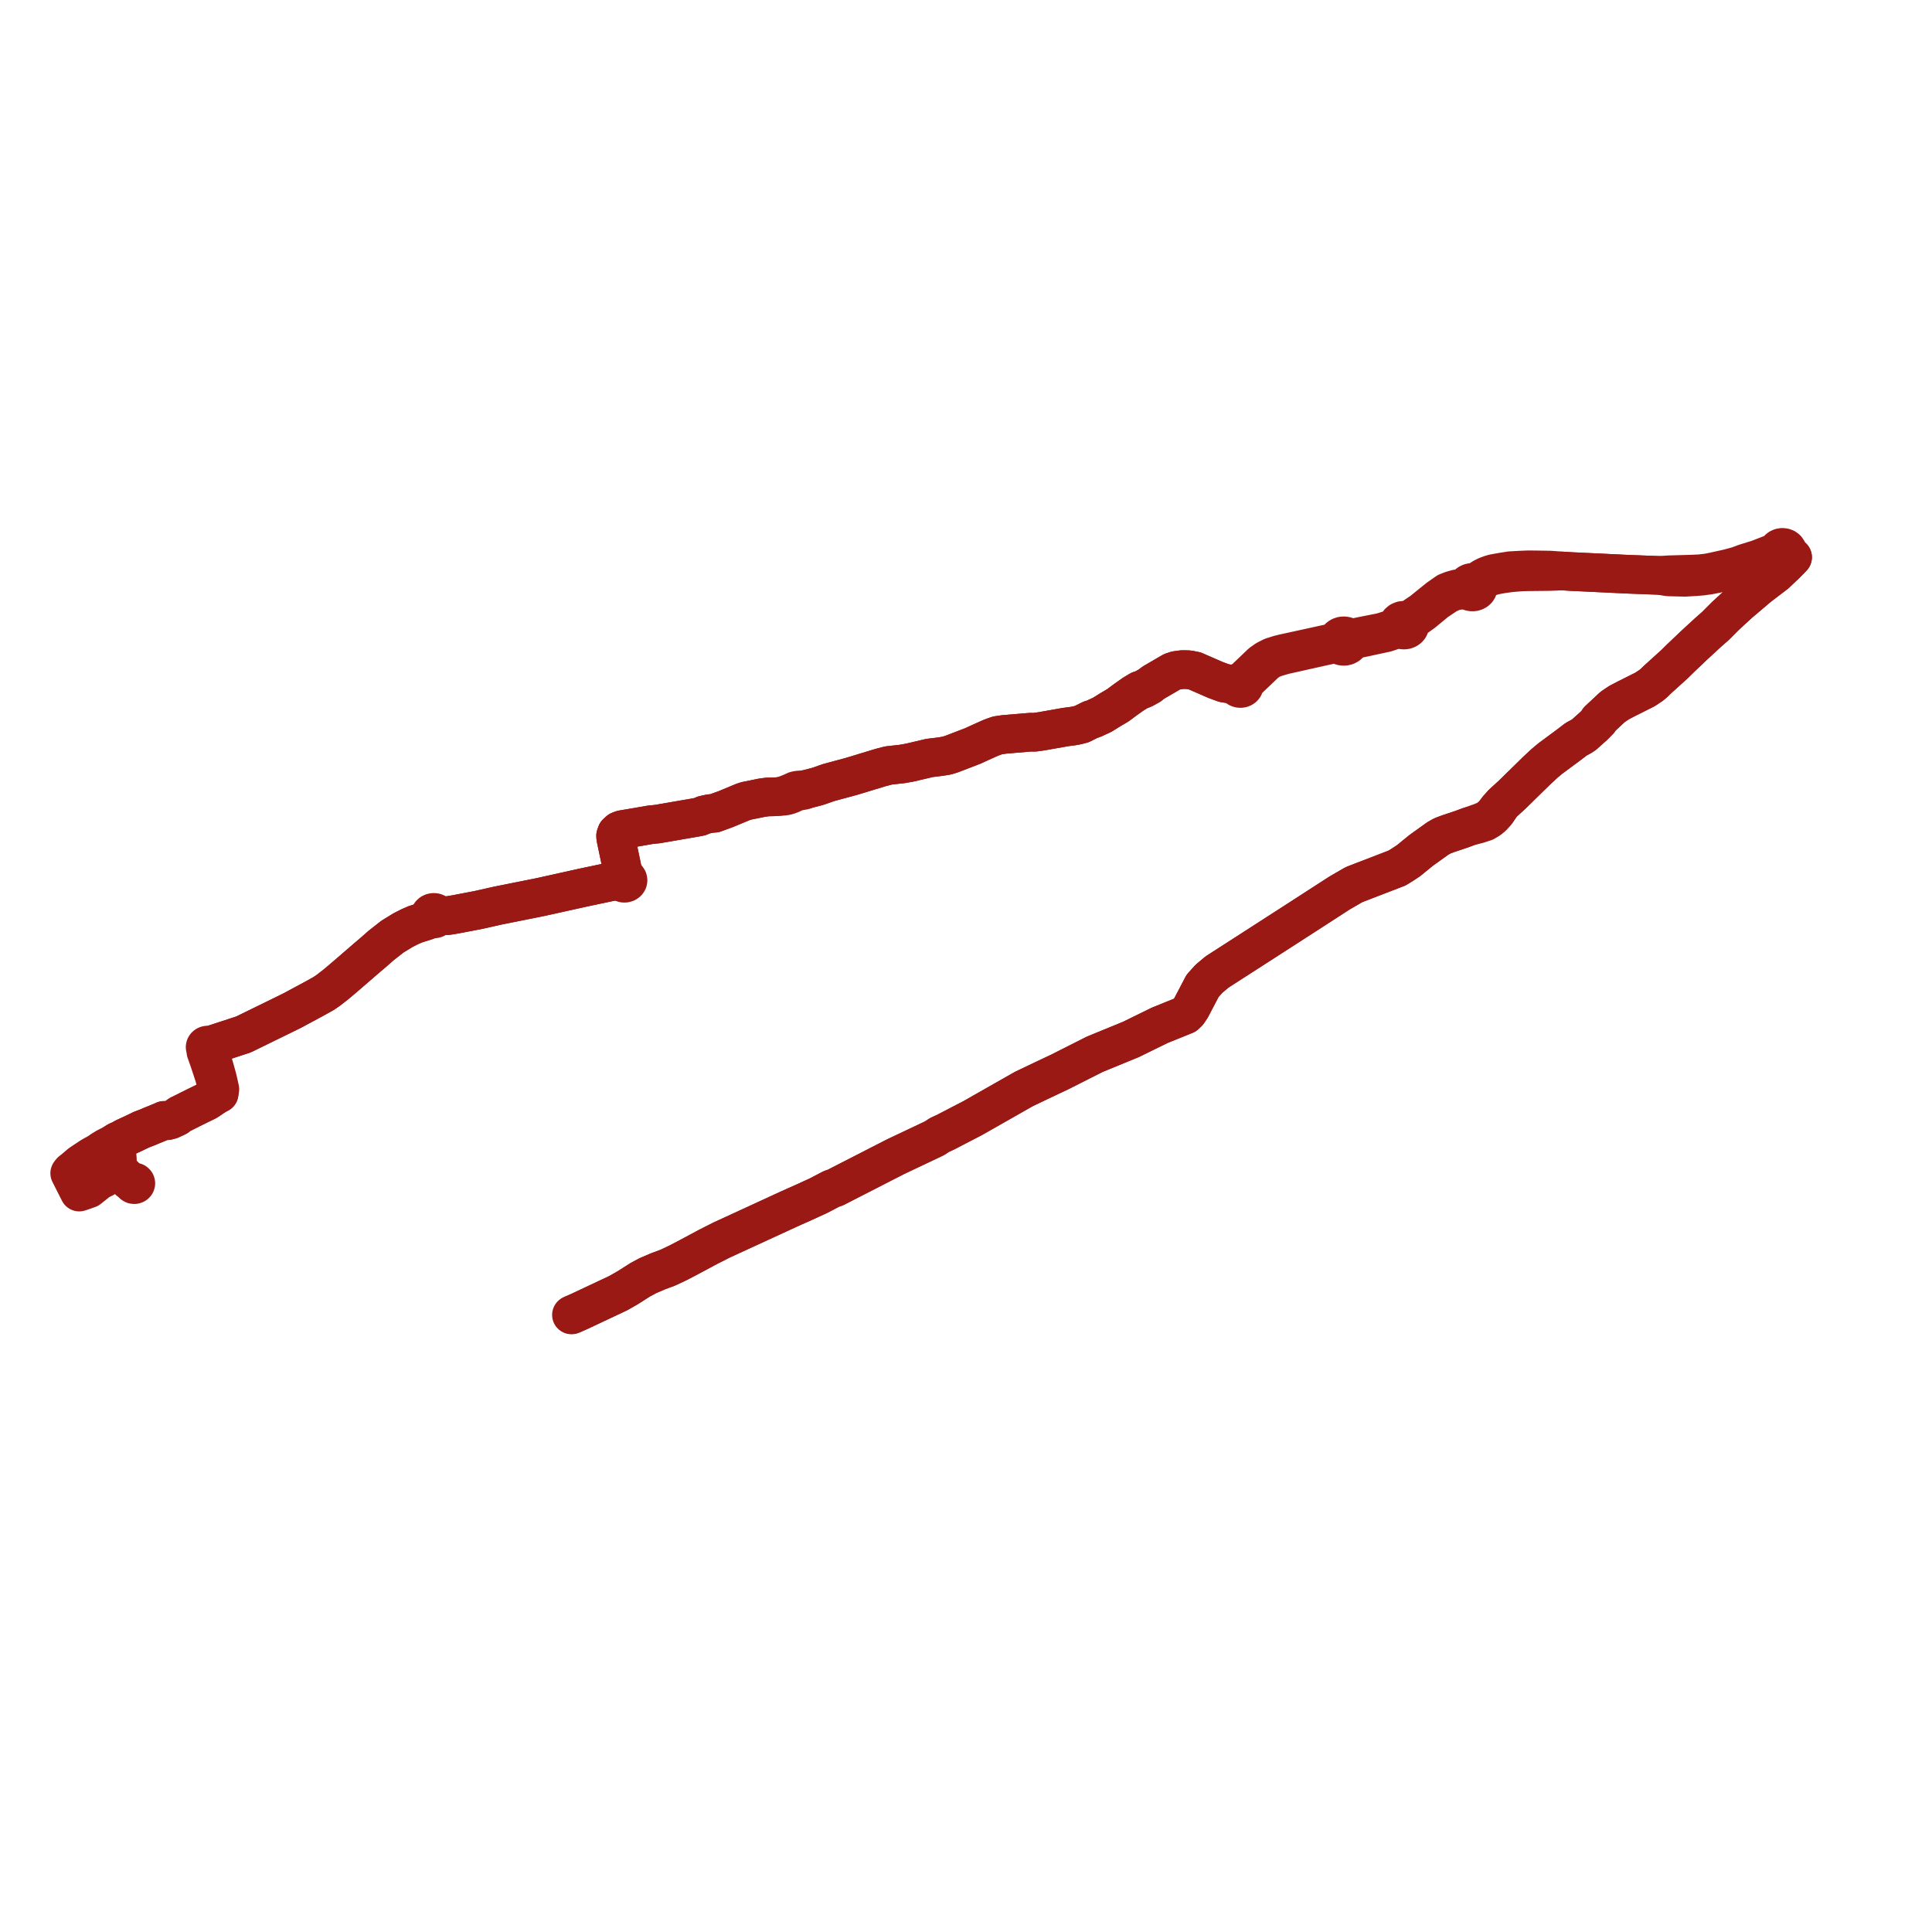     
<svg width="554.37" height="554.37" version="1.1"
     xmlns="http://www.w3.org/2000/svg">

  <title>Plan de ligne</title>
  <desc>Du 0000-00-00 au 9999-01-01</desc>

<path d='M 37.695 339.281 L 38.043 339.445 L 38.042 339.63 L 38.147 339.796 L 38.334 339.902 L 38.56 339.925 L 38.773 339.86 L 38.924 339.721 L 38.979 339.541 L 38.926 339.359 L 38.776 339.22 L 38.655 339.182 L 38.563 339.153 L 38.337 339.175 L 38.149 339.28 L 38.043 339.445 L 37.695 339.281 L 36.964 338.724 L 34.104 335.765 L 33.751 335.389 L 33.503 334.943 L 33.401 333.645 L 33.518 333.054 L 33.681 332.705 L 33.621 331.87 L 33.231 330.351 L 32.812 328.561 L 32.597 328.162 L 33.66 327.472 L 34.506 327.115 L 35.824 326.386 L 38.142 325.324 L 39.748 324.549 L 40.616 324.13 L 41.052 323.963 L 42.538 323.395 L 43.217 323.092 L 44.779 322.463 L 46.547 321.728 L 46.815 321.603 L 47.063 321.488 L 47.975 321.576 L 48.904 321.343 L 49.647 321.004 L 50.409 320.657 L 50.843 320.439 L 51.208 320.066 L 51.611 319.795 L 51.856 319.702 L 54.12 318.562 L 54.252 318.496 L 54.71 318.267 L 55.69 317.779 L 59.488 315.914 L 60.921 314.942 L 62.058 314.196 L 62.872 313.781 L 63.092 312.533 L 63.053 312.362 L 62.715 310.876 L 62.376 309.381 L 62.097 308.379 L 61.649 306.77 L 60.088 301.458 L 59.968 300.968 L 60.242 300.709 L 60.299 300.542 L 60.295 300.369 L 60.187 300.157 L 60.919 299.751 L 65.236 298.34 L 69.737 296.868 L 70.217 296.661 L 70.718 296.408 L 70.998 296.271 L 79.955 291.893 L 83.936 289.933 L 89.893 286.727 L 91.146 286.033 L 92.846 285.091 L 94.214 284.156 L 96.422 282.438 L 98.988 280.271 L 105.192 274.906 L 107.257 273.156 L 109.323 271.334 L 112.596 268.762 L 115.623 266.908 L 117.452 265.972 L 119.125 265.234 L 122.515 264.155 L 123.717 263.448 L 123.981 263.591 L 124.282 263.67 L 124.599 263.679 L 124.906 263.617 L 125.205 263.473 L 125.438 263.264 L 125.585 263.007 L 125.632 262.726 L 128.367 262.75 L 130.618 262.382 L 137.246 261.115 L 142.74 259.878 L 154.964 257.43 L 161.722 255.933 L 167.306 254.697 L 175.239 253.019 L 178.124 252.618 L 178.197 252.903 L 178.384 253.152 L 178.662 253.335 L 178.999 253.43 L 179.356 253.428 L 179.693 253.326 L 179.968 253.137 L 180.148 252.882 L 180.213 252.594 L 180.153 252.303 L 179.978 252.047 L 179.706 251.854 L 179.371 251.748 L 179.012 251.741 L 178.851 250.81 L 178.18 247.544 L 176.687 240.451 L 176.639 239.811 L 176.916 239.046 L 177.66 238.367 L 178.481 238.055 L 182.696 237.344 L 186.497 236.681 L 188.673 236.455 L 200.161 234.472 L 200.837 234.329 L 201.985 233.835 L 203.732 233.456 L 205.048 233.345 L 206.383 232.848 L 208.153 232.212 L 213.196 230.116 L 214.131 229.809 L 216.622 229.307 L 218.676 228.886 L 220.229 228.68 L 221.844 228.646 L 222.719 228.611 L 223.817 228.516 L 225.062 228.458 L 226.077 228.232 L 226.974 227.897 L 227.779 227.53 L 228.412 227.196 L 229.151 227.045 L 229.876 226.926 L 230.668 226.786 L 231.612 226.429 L 234.578 225.658 L 235.133 225.471 L 237.758 224.551 L 244.427 222.75 L 252.697 220.233 L 254.995 219.638 L 256.341 219.491 L 258.853 219.217 L 261.191 218.795 L 263.188 218.325 L 263.443 218.264 L 263.767 218.188 L 266.687 217.498 L 269.831 217.11 L 271.641 216.818 L 273.068 216.375 L 275.935 215.273 L 279.172 214.03 L 281.468 212.974 L 284.126 211.783 L 285.13 211.393 L 286.279 211.004 L 288.128 210.734 L 295.672 210.097 L 296.848 210.119 L 298.842 209.838 L 305.712 208.627 L 308.302 208.281 L 309.464 208.022 L 310.429 207.763 L 312.926 206.509 L 313.342 206.391 L 313.692 206.293 L 316.268 205.104 L 318.646 203.624 L 318.864 203.496 L 320.772 202.371 L 322.794 200.858 L 325.225 199.14 L 326.982 198.081 L 327.695 197.854 L 328.303 197.584 L 329.928 196.687 L 330.47 196.233 L 331.063 195.807 L 332.003 195.26 L 336.275 192.776 L 337.49 192.366 L 339.287 192.128 L 341.11 192.171 L 342.853 192.517 L 346.367 194.05 L 348.746 195.089 L 351.203 195.996 L 353.343 196.341 L 354.161 196.576 L 354.83 196.912 L 354.956 197.132 L 355.149 197.317 L 355.392 197.455 L 355.672 197.537 L 355.967 197.556 L 356.259 197.513 L 356.527 197.409 L 356.753 197.252 L 356.927 197.043 L 357.026 196.804 L 357.042 196.552 L 356.975 196.306 L 357.769 195.379 L 358.384 194.793 L 359.117 194.094 L 363.099 190.299 L 364.322 189.388 L 365.74 188.773 L 368.356 187.992 L 378.954 185.622 L 382.978 184.728 L 383.39 184.704 L 383.655 184.711 L 383.982 184.723 L 384.383 185.109 L 384.917 185.364 L 385.348 185.451 L 385.793 185.451 L 386.31 185.336 L 386.765 185.104 L 387.12 184.775 L 387.291 184.505 L 387.392 184.212 L 387.702 183.8 L 388.104 183.628 L 393.83 182.4 L 397.718 181.566 L 400.459 180.641 L 401.222 180.437 L 401.634 180.401 L 401.995 180.618 L 402.413 180.75 L 402.858 180.79 L 403.311 180.732 L 403.729 180.578 L 404.083 180.339 L 404.344 180.035 L 404.496 179.698 L 404.539 179.341 L 404.505 179.103 L 404.423 178.873 L 404.613 178.551 L 405.085 178.088 L 407.898 176.068 L 408.444 175.669 L 411.23 173.367 L 412.117 172.634 L 415.221 170.546 L 416.82 169.828 L 418.02 169.484 L 419.879 169.289 L 420.825 169.317 L 421.137 169.311 L 421.347 169.501 L 421.596 169.657 L 421.877 169.771 L 422.178 169.841 L 422.49 169.864 L 422.88 169.825 L 423.247 169.713 L 423.573 169.535 L 423.84 169.3 L 424.035 169.015 L 424.143 168.701 L 424.156 168.374 L 424.075 168.055 L 424.246 167.707 L 424.439 167.431 L 425.029 166.741 L 425.759 166.239 L 426.724 165.769 L 427.962 165.343 L 429.304 165.008 L 430.897 164.718 L 433.582 164.349 L 436.571 164.108 L 438.552 164.059 L 438.826 164.056 L 444.714 163.993 L 448.242 163.834 L 450.707 163.989 L 455.028 164.195 L 467.341 164.783 L 476.028 165.109 L 478.737 165.533 L 483.441 165.653 L 486.464 165.479 L 488.403 165.318 L 490.461 165.027 L 492.632 164.599 L 494.76 164.18 L 499.023 163.054 L 501.948 162.177 L 504.817 161.051 L 505.879 160.597 L 506.631 160.239 L 508.357 159.502 L 510.072 159.036 L 510.321 159.017 L 510.673 159.277 L 511.108 159.431 L 511.581 159.464 L 512.041 159.372 L 512.442 159.165 L 512.742 158.865 L 512.985 159.061 L 513.708 159.571 L 514.37 159.896 L 514.203 160.069 L 513.614 160.677 L 512.477 161.842 L 509.558 164.612 L 504.526 168.463 L 498.965 173.186 L 497.887 174.178 L 496.357 175.586 L 495.018 176.819 L 492.911 178.934 L 492.205 179.642 L 491.434 180.32 L 490.081 181.511 L 486.175 185.11 L 483.256 187.883 L 482.313 188.78 L 480.513 190.554 L 479.727 191.266 L 475.659 194.95 L 475.185 195.41 L 474.596 195.98 L 473.842 196.617 L 472.04 197.816 L 468.591 199.551 L 468.137 199.785 L 466.823 200.434 L 464.582 201.601 L 464.217 201.847 L 463.377 202.414 L 462.916 202.725 L 462.695 202.875 L 461.098 204.373 L 459.436 205.919 L 458.657 206.653 L 458.834 206.772 L 458.164 207.444 L 457.385 208.241 L 455.78 209.677 L 454.502 210.821 L 453.616 211.379 L 452.226 212.134 L 449.996 213.843 L 444.86 217.644 L 443.267 218.971 L 440.863 221.202 L 434.015 227.917 L 431.041 230.641 L 430.21 231.533 L 429.818 231.955 L 428.789 233.317 L 428.245 233.92 L 427.094 234.931 L 426.216 235.397 L 425.023 235.903 L 421.424 237.174 L 420.077 237.679 L 419.398 237.933 L 418.899 238.1 L 415.43 239.256 L 413.854 239.861 L 412.574 240.579 L 411.371 241.442 L 407.762 244.033 L 404.198 246.938 L 402.429 248.114 L 400.834 249.091 L 388.532 253.83 L 384.372 256.238 L 376.487 261.335 L 373.139 263.499 L 360.569 271.598 L 359.281 272.427 L 353.766 275.975 L 349.225 278.898 L 346.897 280.857 L 345.061 282.899 L 341.762 289.202 L 340.896 290.494 L 340.118 291.235 L 337.918 292.127 L 332.812 294.189 L 324.498 298.261 L 314.123 302.519 L 303.944 307.661 L 300.246 309.402 L 294.886 311.954 L 293.831 312.456 L 279.135 320.813 L 271.346 324.858 L 269.545 325.688 L 268.279 326.534 L 267.617 326.869 L 256.992 331.899 L 252.66 334.118 L 239.644 340.788 L 239.375 340.874 L 238.661 341.102 L 234.9 343.069 L 230.947 344.882 L 226.445 346.895 L 216.863 351.306 L 207.104 355.795 L 203.213 357.76 L 197.046 361.068 L 194.3 362.484 L 191.657 363.73 L 188.809 364.79 L 185.9 366.04 L 183.688 367.228 L 180.158 369.477 L 177.406 371.049 L 170.422 374.337 L 166.458 376.204 L 164.169 377.218' fill='transparent' stroke='#9a1915' stroke-linecap='round' stroke-linejoin='round' stroke-width='11.087'/><path d='M 163.97 377.306 L 166.458 376.204 L 177.406 371.049 L 180.158 369.477 L 183.688 367.228 L 185.9 366.04 L 188.809 364.79 L 191.657 363.73 L 194.3 362.484 L 197.046 361.068 L 203.213 357.76 L 207.104 355.795 L 216.863 351.306 L 226.445 346.895 L 230.947 344.882 L 234.9 343.069 L 238.661 341.102 L 239.375 340.874 L 239.644 340.788 L 256.992 331.899 L 267.617 326.869 L 268.279 326.534 L 269.545 325.688 L 271.346 324.858 L 279.135 320.813 L 293.831 312.456 L 294.886 311.954 L 300.246 309.402 L 303.944 307.661 L 314.123 302.519 L 316.986 301.344 L 324.498 298.261 L 332.812 294.189 L 337.918 292.127 L 340.118 291.235 L 340.896 290.494 L 341.762 289.202 L 345.061 282.899 L 346.897 280.857 L 349.225 278.898 L 353.766 275.975 L 359.281 272.427 L 360.569 271.598 L 370.115 265.447 L 373.139 263.499 L 384.372 256.238 L 388.532 253.83 L 400.834 249.091 L 402.429 248.114 L 404.198 246.938 L 407.762 244.033 L 412.574 240.579 L 413.854 239.861 L 415.43 239.256 L 418.899 238.1 L 419.398 237.933 L 420.077 237.679 L 421.424 237.174 L 424.104 236.494 L 426.081 235.851 L 427.354 235.091 L 428.29 234.307 L 428.666 233.891 L 429.458 233.015 L 430.408 231.59 L 431.041 230.641 L 434.015 227.917 L 440.863 221.202 L 443.267 218.971 L 444.86 217.644 L 449.996 213.843 L 452.226 212.134 L 453.616 211.379 L 454.502 210.821 L 457.385 208.241 L 458.164 207.444 L 458.834 206.772 L 458.657 206.653 L 459.436 205.919 L 461.098 204.373 L 462.695 202.875 L 462.916 202.725 L 463.377 202.414 L 464.217 201.847 L 464.582 201.601 L 466.823 200.434 L 468.137 199.785 L 468.591 199.551 L 472.04 197.816 L 473.842 196.617 L 474.596 195.98 L 475.185 195.41 L 475.659 194.95 L 478.324 192.536 L 479.727 191.266 L 480.513 190.554 L 482.313 188.78 L 483.256 187.883 L 486.175 185.11 L 490.081 181.511 L 491.434 180.32 L 492.205 179.642 L 492.911 178.934 L 495.018 176.819 L 496.357 175.586 L 498.965 173.186 L 504.526 168.463 L 509.558 164.612 L 512.477 161.842 L 513.614 160.677 L 514.203 160.069 L 514.37 159.896 L 513.708 159.571 L 512.985 159.061 L 512.742 158.865 L 512.9 158.537 L 512.935 158.186 L 512.844 157.842 L 512.61 157.509 L 512.261 157.253 L 511.856 157.106 L 511.416 157.064 L 510.98 157.131 L 510.589 157.301 L 510.353 157.481 L 510.171 157.699 L 510.051 157.943 L 509.999 158.204 L 509.084 158.631 L 504.476 160.421 L 500.762 161.575 L 498.631 162.367 L 495.985 163.083 L 491.736 164.03 L 490.11 164.357 L 487.902 164.62 L 485.444 164.74 L 479.038 164.917 L 476.028 165.109 L 470.585 164.905 L 467.341 164.783 L 455.028 164.195 L 450.707 163.989 L 448.242 163.834 L 444.72 163.581 L 442.247 163.542 L 440.378 163.513 L 439.13 163.504 L 438.525 163.499 L 436.488 163.581 L 433.411 163.746 L 431.345 164.067 L 429.345 164.422 L 428.631 164.556 L 427.823 164.779 L 426.512 165.257 L 425.32 165.872 L 424.496 166.466 L 423.722 166.921 L 423.397 167.1 L 423.071 167.205 L 422.669 167.127 L 422.257 167.131 L 421.858 167.218 L 421.469 167.398 L 421.152 167.656 L 420.929 167.974 L 420.817 168.327 L 419.778 168.652 L 417.867 169.001 L 416.503 169.395 L 415.189 169.914 L 412.714 171.644 L 409.722 174.06 L 407.976 175.47 L 404.621 177.727 L 403.932 178.067 L 403.498 178.092 L 402.923 177.981 L 402.337 178.035 L 401.807 178.249 L 401.397 178.595 L 401.155 179.036 L 401.109 179.517 L 400.41 180.152 L 400.256 180.201 L 396.451 181.407 L 391.024 182.483 L 388.911 182.919 L 388.187 183.069 L 387.467 183.137 L 387.137 183.146 L 386.737 182.776 L 386.214 182.532 L 385.675 182.44 L 385.126 182.481 L 384.616 182.654 L 384.192 182.942 L 383.89 183.319 L 383.737 183.752 L 382.966 184.156 L 382.242 184.445 L 375.166 185.996 L 368.417 187.471 L 367.075 187.799 L 364.981 188.454 L 363.292 189.313 L 361.936 190.269 L 358.436 193.614 L 357.706 194.312 L 356.218 195.735 L 355.851 195.701 L 355.491 195.765 L 355.175 195.922 L 354.936 196.151 L 354.418 196.26 L 353.343 196.341 L 351.203 195.996 L 348.746 195.089 L 342.853 192.517 L 341.11 192.171 L 339.287 192.128 L 337.49 192.366 L 336.275 192.776 L 332.003 195.26 L 331.063 195.807 L 330.47 196.233 L 329.928 196.687 L 328.303 197.584 L 327.695 197.854 L 326.982 198.081 L 325.225 199.14 L 322.794 200.858 L 320.772 202.371 L 318.864 203.496 L 318.646 203.624 L 316.268 205.104 L 313.692 206.293 L 313.342 206.391 L 312.926 206.509 L 310.429 207.763 L 309.464 208.022 L 308.302 208.281 L 305.712 208.627 L 298.842 209.838 L 296.848 210.119 L 295.672 210.097 L 288.128 210.734 L 286.279 211.004 L 285.13 211.393 L 284.126 211.783 L 281.468 212.974 L 279.172 214.03 L 275.935 215.273 L 273.068 216.375 L 272.409 216.58 L 271.641 216.818 L 269.831 217.11 L 266.687 217.498 L 263.767 218.188 L 263.443 218.264 L 263.188 218.325 L 261.191 218.795 L 258.853 219.217 L 256.341 219.491 L 254.995 219.638 L 252.697 220.233 L 244.427 222.75 L 237.758 224.551 L 235.133 225.471 L 234.578 225.658 L 231.612 226.429 L 230.415 226.604 L 228.932 226.715 L 228.253 226.866 L 226.947 227.454 L 225.601 227.985 L 224.96 228.227 L 223.817 228.516 L 222.719 228.611 L 221.844 228.646 L 220.229 228.68 L 218.676 228.886 L 216.622 229.307 L 214.131 229.809 L 213.196 230.116 L 208.153 232.212 L 206.383 232.848 L 205.048 233.345 L 203.732 233.456 L 201.985 233.835 L 200.837 234.329 L 200.161 234.472 L 188.673 236.455 L 186.497 236.681 L 182.696 237.344 L 178.481 238.055 L 177.66 238.367 L 176.916 239.046 L 176.639 239.811 L 176.687 240.451 L 178.18 247.544 L 178.337 248.307 L 178.851 250.81 L 179.012 251.741 L 178.722 251.814 L 178.469 251.952 L 178.275 252.142 L 178.157 252.371 L 178.124 252.618 L 175.239 253.019 L 167.306 254.697 L 154.964 257.43 L 142.74 259.878 L 137.246 261.115 L 130.618 262.382 L 128.367 262.75 L 125.632 262.726 L 125.566 262.427 L 125.388 262.161 L 125.115 261.955 L 124.777 261.831 L 124.408 261.8 L 124.047 261.867 L 123.729 262.025 L 123.49 262.257 L 123.348 262.561 L 123.34 262.886 L 123.468 263.194 L 123.717 263.448 L 122.515 264.155 L 119.125 265.234 L 117.452 265.972 L 115.623 266.908 L 112.596 268.762 L 109.323 271.334 L 107.257 273.156 L 105.192 274.906 L 100.723 278.771 L 98.988 280.271 L 96.422 282.438 L 94.214 284.156 L 92.846 285.091 L 91.146 286.033 L 89.893 286.727 L 83.936 289.933 L 79.955 291.893 L 70.998 296.271 L 70.718 296.408 L 70.217 296.661 L 69.737 296.868 L 60.919 299.751 L 60.187 300.157 L 60.103 300.056 L 59.928 299.948 L 59.722 299.886 L 59.516 299.877 L 59.316 299.917 L 59.138 299.999 L 58.995 300.121 L 58.9 300.27 L 58.858 300.464 L 58.897 300.658 L 59.012 300.831 L 59.066 301.711 L 60.096 304.629 L 61.098 307.688 L 61.386 308.568 L 61.678 309.581 L 62.326 312.444 L 62.405 312.755 L 62.872 313.781 L 62.058 314.196 L 60.921 314.942 L 59.488 315.914 L 55.69 317.779 L 54.71 318.267 L 54.252 318.496 L 54.12 318.562 L 51.856 319.702 L 51.611 319.795 L 51.208 320.066 L 50.843 320.439 L 50.409 320.657 L 48.904 321.343 L 47.975 321.576 L 47.063 321.488 L 46.815 321.603 L 46.547 321.728 L 44.779 322.463 L 43.217 323.092 L 42.538 323.395 L 41.052 323.963 L 40.616 324.13 L 40.18 324.34 L 39.748 324.549 L 38.142 325.324 L 35.824 326.386 L 34.506 327.115 L 33.66 327.472 L 33.266 327.728 L 32.597 328.162 L 31.637 328.66 L 30.459 329.246 L 28.964 330.168 L 28.663 330.421 L 27.841 330.916 L 26.133 331.866 L 23.121 333.868 L 21.281 335.426 L 20.398 336.125 L 20 336.651 L 21.847 340.308 L 22.73 342.056 L 23.228 341.897 L 25.461 341.118 L 27.689 339.34 L 27.902 339.108 L 28.769 338.599 L 29.817 338.073 L 31.121 337.343 L 32.312 336.498 L 33.299 335.885 L 33.751 335.389 L 34.104 335.765 L 36.964 338.724 L 37.695 339.281' fill='transparent' stroke='#9a1915' stroke-linecap='round' stroke-linejoin='round' stroke-width='11.087'/>
</svg>
